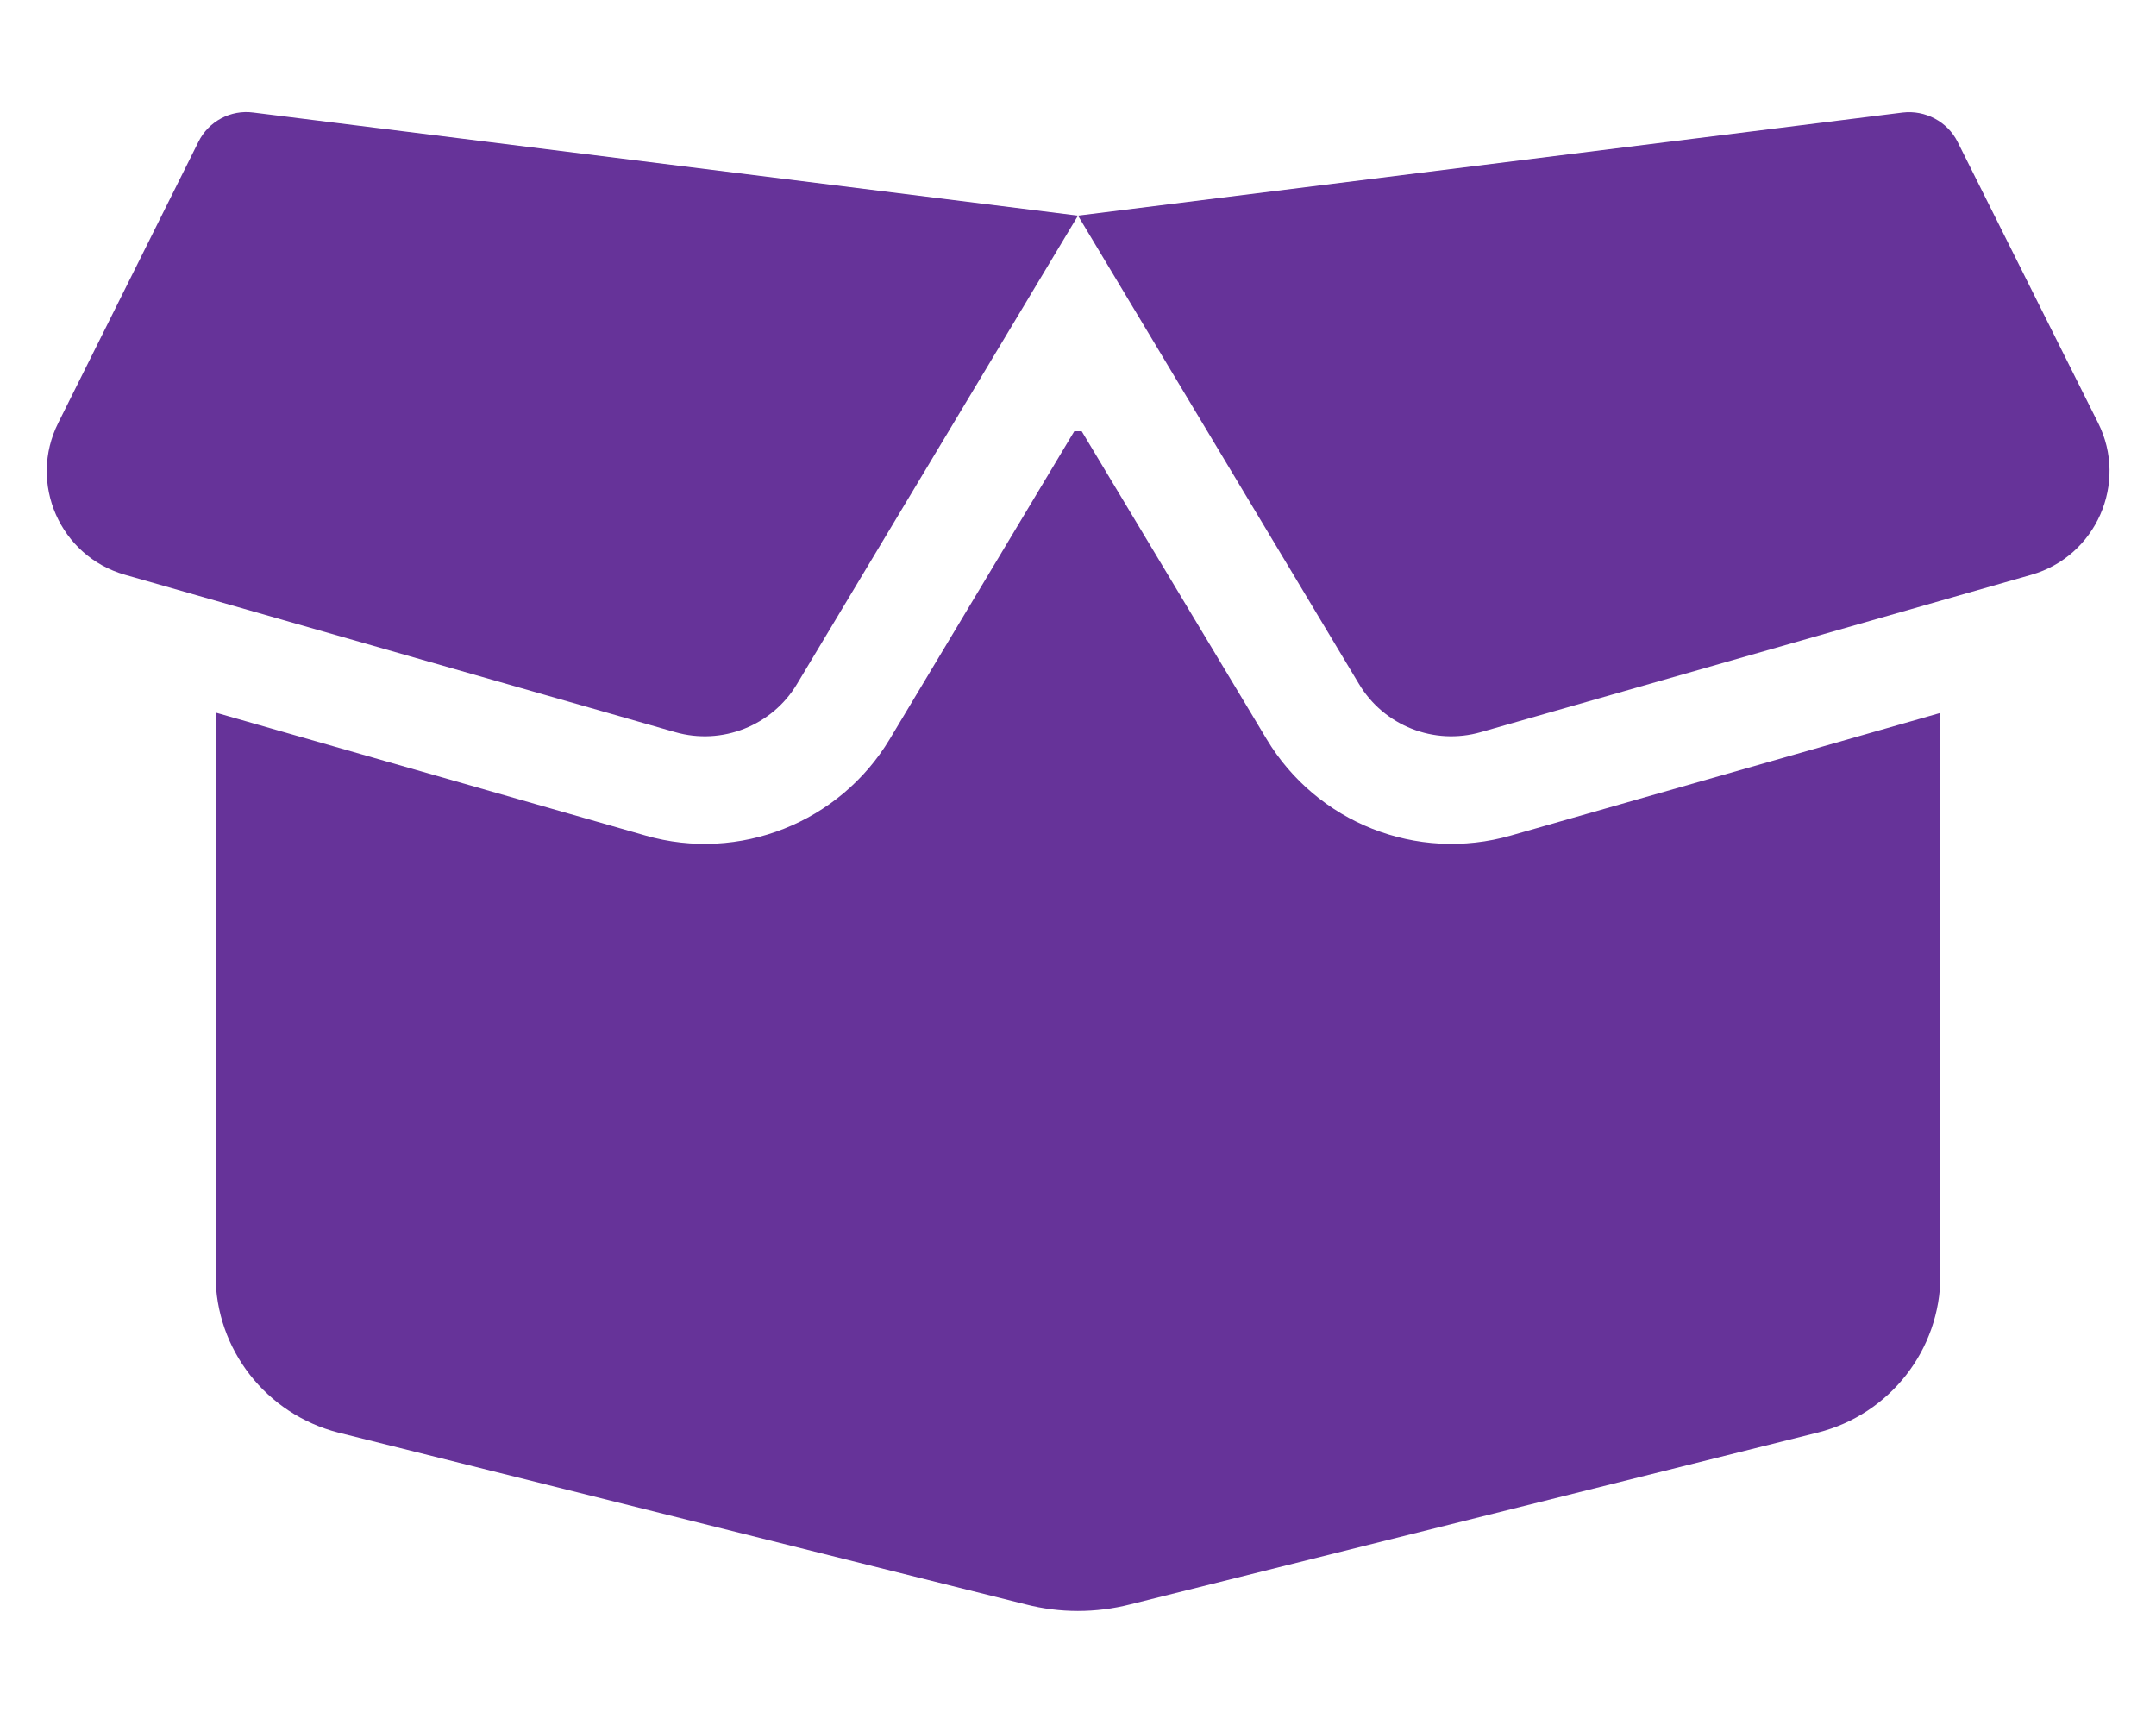 <svg xmlns="http://www.w3.org/2000/svg" xmlns:xlink="http://www.w3.org/1999/xlink" id="Capa_1" x="0px" y="0px" viewBox="0 0 640 512" style="enable-background:new 0 0 640 512;" xml:space="preserve"><style type="text/css">	.st0{fill:#663399;}</style><path class="st0" d="M58.9,42.1c3-6.1,9.6-9.6,16.3-8.7L320,64l244.8-30.6c6.7-0.8,13.3,2.7,16.3,8.7l41.7,83.4 c9,17.9-0.6,39.6-19.8,45.1l-163.4,46.7c-13.9,4-28.8-1.9-36.2-14.3L320,64l-83.4,139c-7.4,12.4-22.3,18.3-36.2,14.3L37.1,170.6 c-19.3-5.5-28.8-27.2-19.8-45.1L58.9,42.1z M321.1,128l54.9,91.4c14.9,24.8,44.6,36.6,72.5,28.6L576,211.6v167 c0,22-15,41.2-36.4,46.6l-204.1,51c-10.2,2.6-20.9,2.6-31,0l-204.1-51C79,419.7,64,400.5,64,378.5v-167L191.6,248 c27.8,8,57.6-3.8,72.5-28.6l54.8-91.4H321.1z"></path></svg>